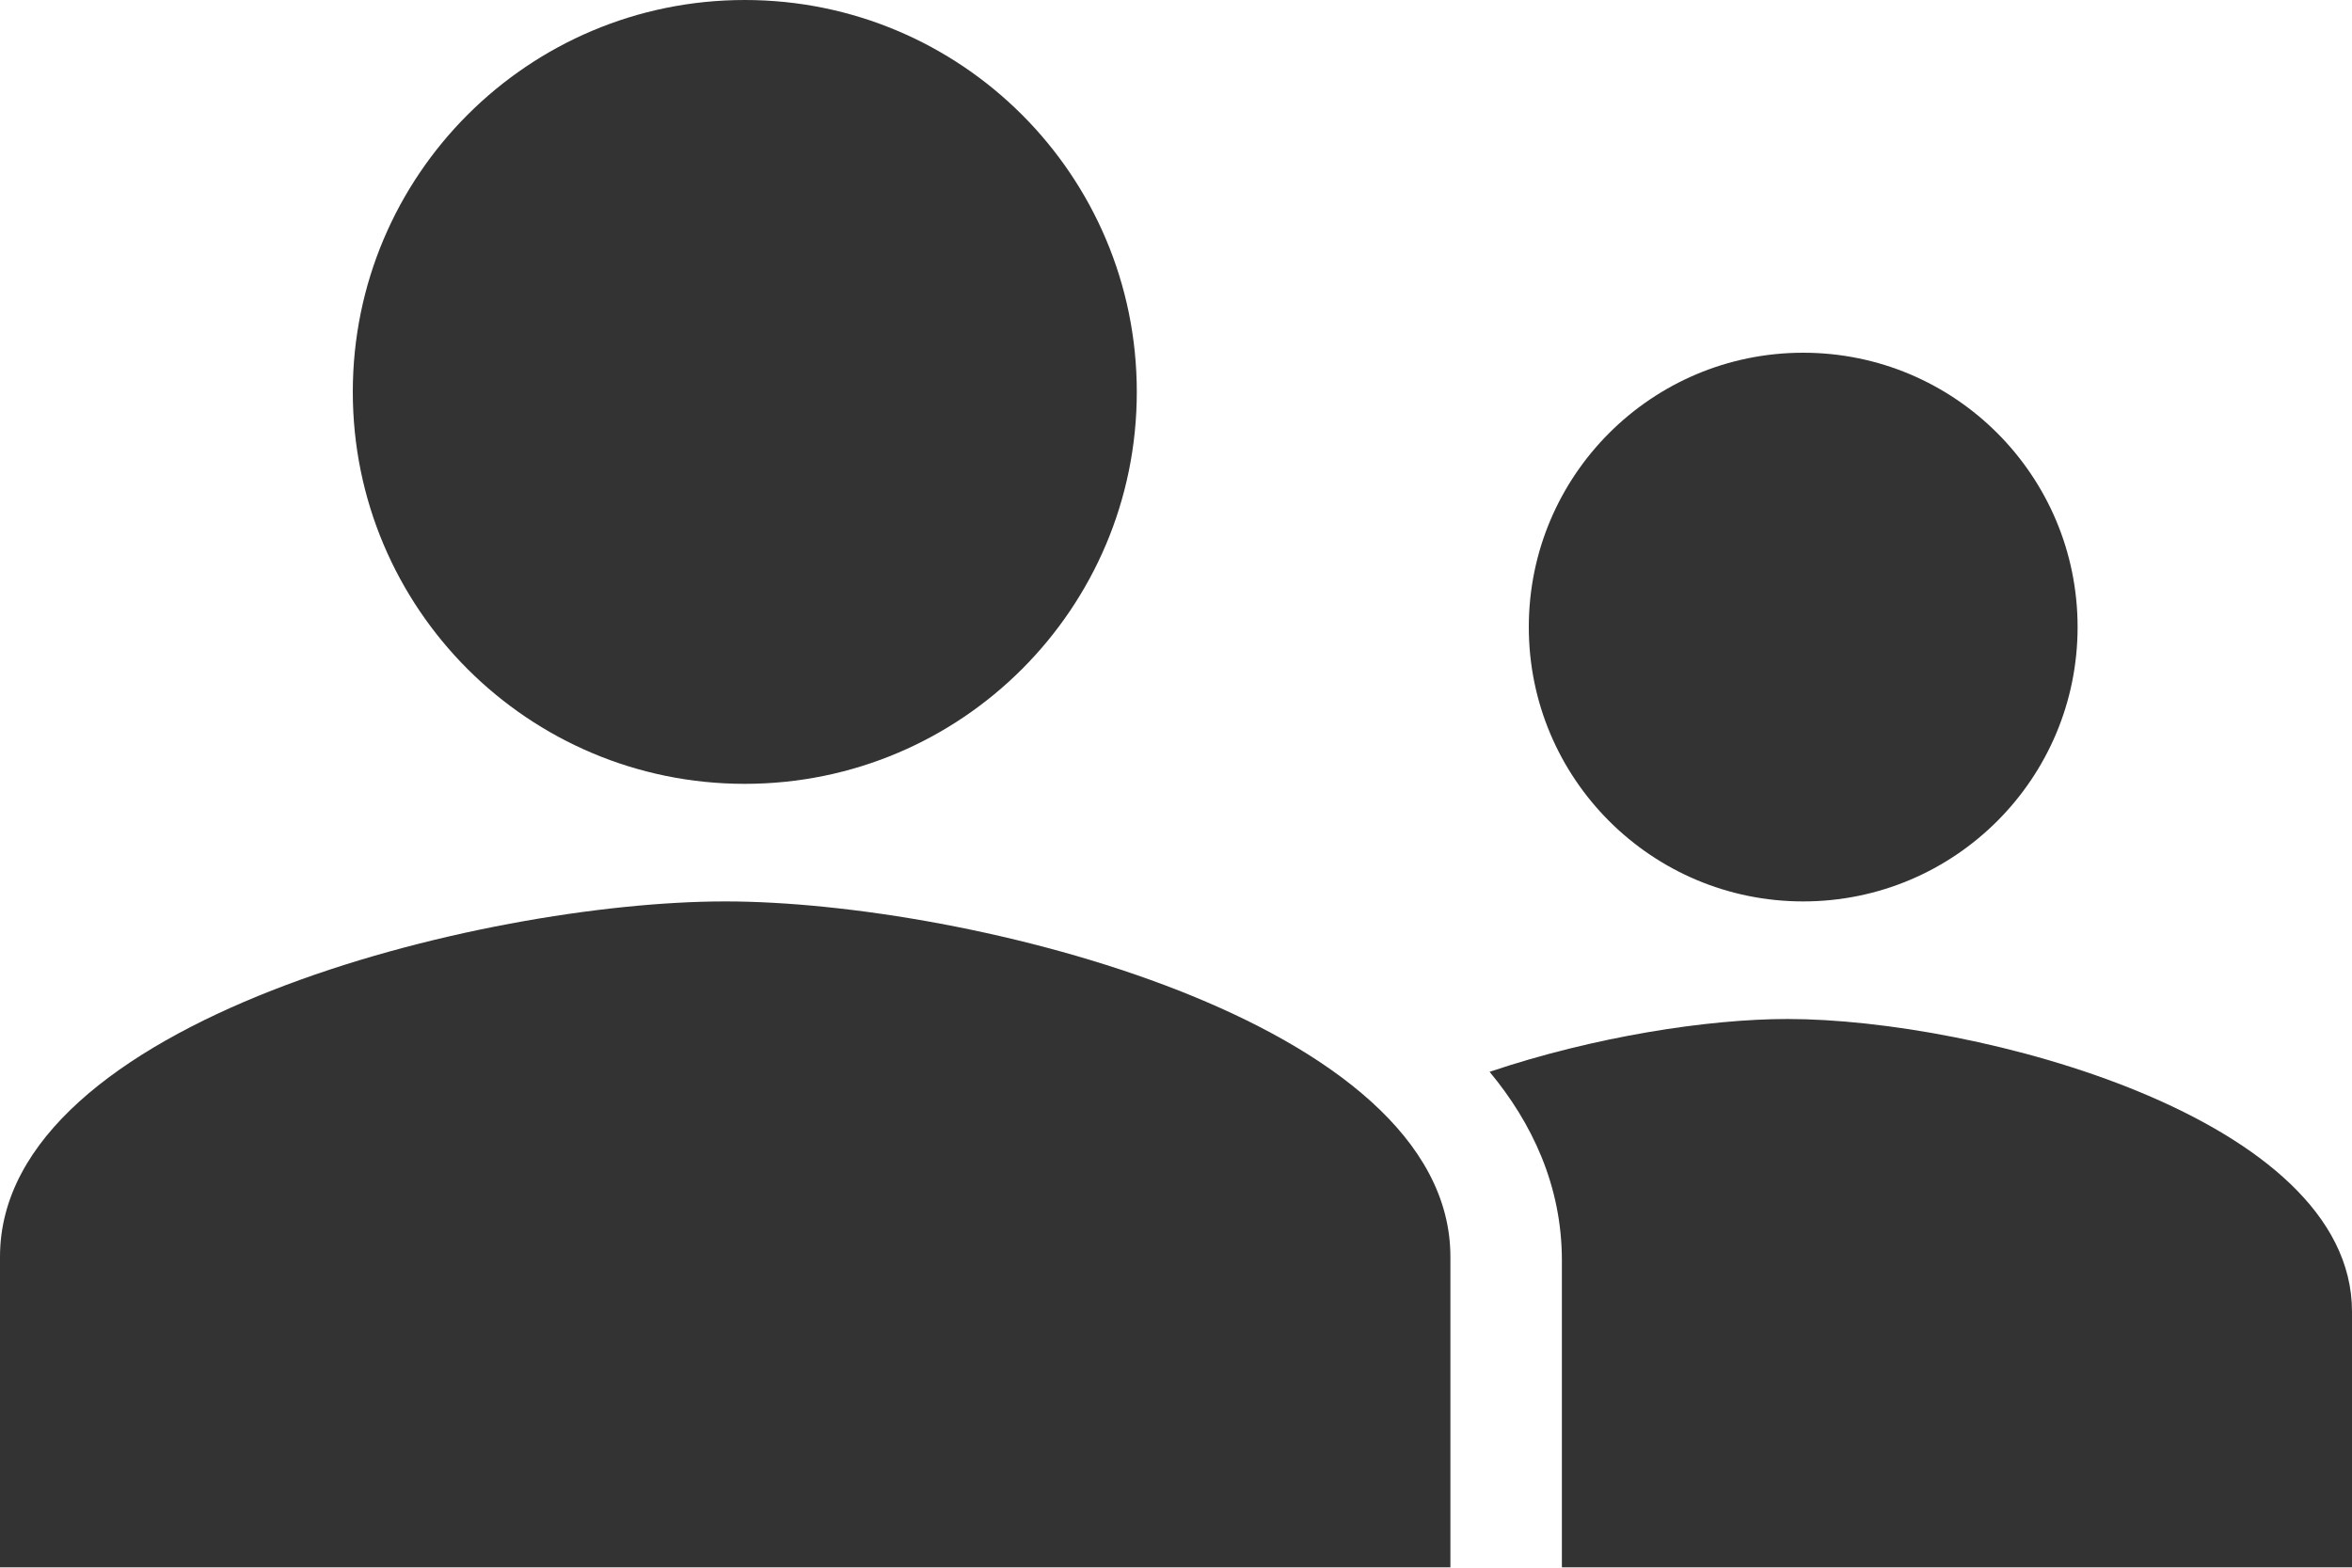 <?xml version="1.0" encoding="UTF-8"?>
<svg width="60px" height="40px" viewBox="0 0 60 40" version="1.1" xmlns="http://www.w3.org/2000/svg" xmlns:xlink="http://www.w3.org/1999/xlink">
    <title>people-svgrepo-com (1)</title>
    <defs>
        <filter id="filter-1">
            <feColorMatrix in="SourceGraphic" type="matrix" values="0 0 0 0 1 0 0 0 0 1 0 0 0 0 1 0 0 0 1 0"></feColorMatrix>
        </filter>
        <filter id="filter-2">
            <feColorMatrix in="SourceGraphic" type="matrix" values="0 0 0 0 0.008 0 0 0 0 0.392 0 0 0 0 0.686 0 0 0 1 0"></feColorMatrix>
        </filter>
    </defs>
    <g id="Page-1" stroke="none" stroke-width="1" fill="none" fill-rule="evenodd">
        <g id="01" transform="translate(-403, -1731)">
            <g id="karte" transform="translate(373, 1691)">
                <g id="people-svgrepo-com-(1)" transform="translate(30, 40)" filter="url(#filter-1)">
                    <g filter="url(#filter-2)">
                        <g>
                            <path d="M0,32.067 C0,26.037 12.326,23 18.5,23 C24.674,23 37,26.037 37,32.067 L37,40 L0,40 L0,32.067 Z" id="Path" fill="#333333" fill-rule="nonzero"></path>
                            <path d="M29,10 C29,15.525 24.525,20 19,20 C13.475,20 9,15.525 9,10 C9,4.475 13.475,0 19,0 C24.525,0 29,4.475 29,10 Z" id="Path" fill="#333333" fill-rule="nonzero"></path>
                            <path d="M53,16 C53,19.867 49.867,23 46,23 C42.133,23 39,19.867 39,16 C39,12.133 42.133,9 46,9 C49.867,9 53,12.133 53,16 Z" id="Path" fill="#333333" fill-rule="nonzero"></path>
                            <path d="M39.844,40 L39.844,32.16 C39.844,30.251 39.078,28.644 38,27.348 C40.664,26.45 43.564,26 45.603,26 C50.408,26 60,28.501 60,33.467 L60,40 L39.844,40 Z" id="Path" fill="#333333"></path>
                        </g>
                    </g>
                </g>
            </g>
        </g>
    </g>
</svg>